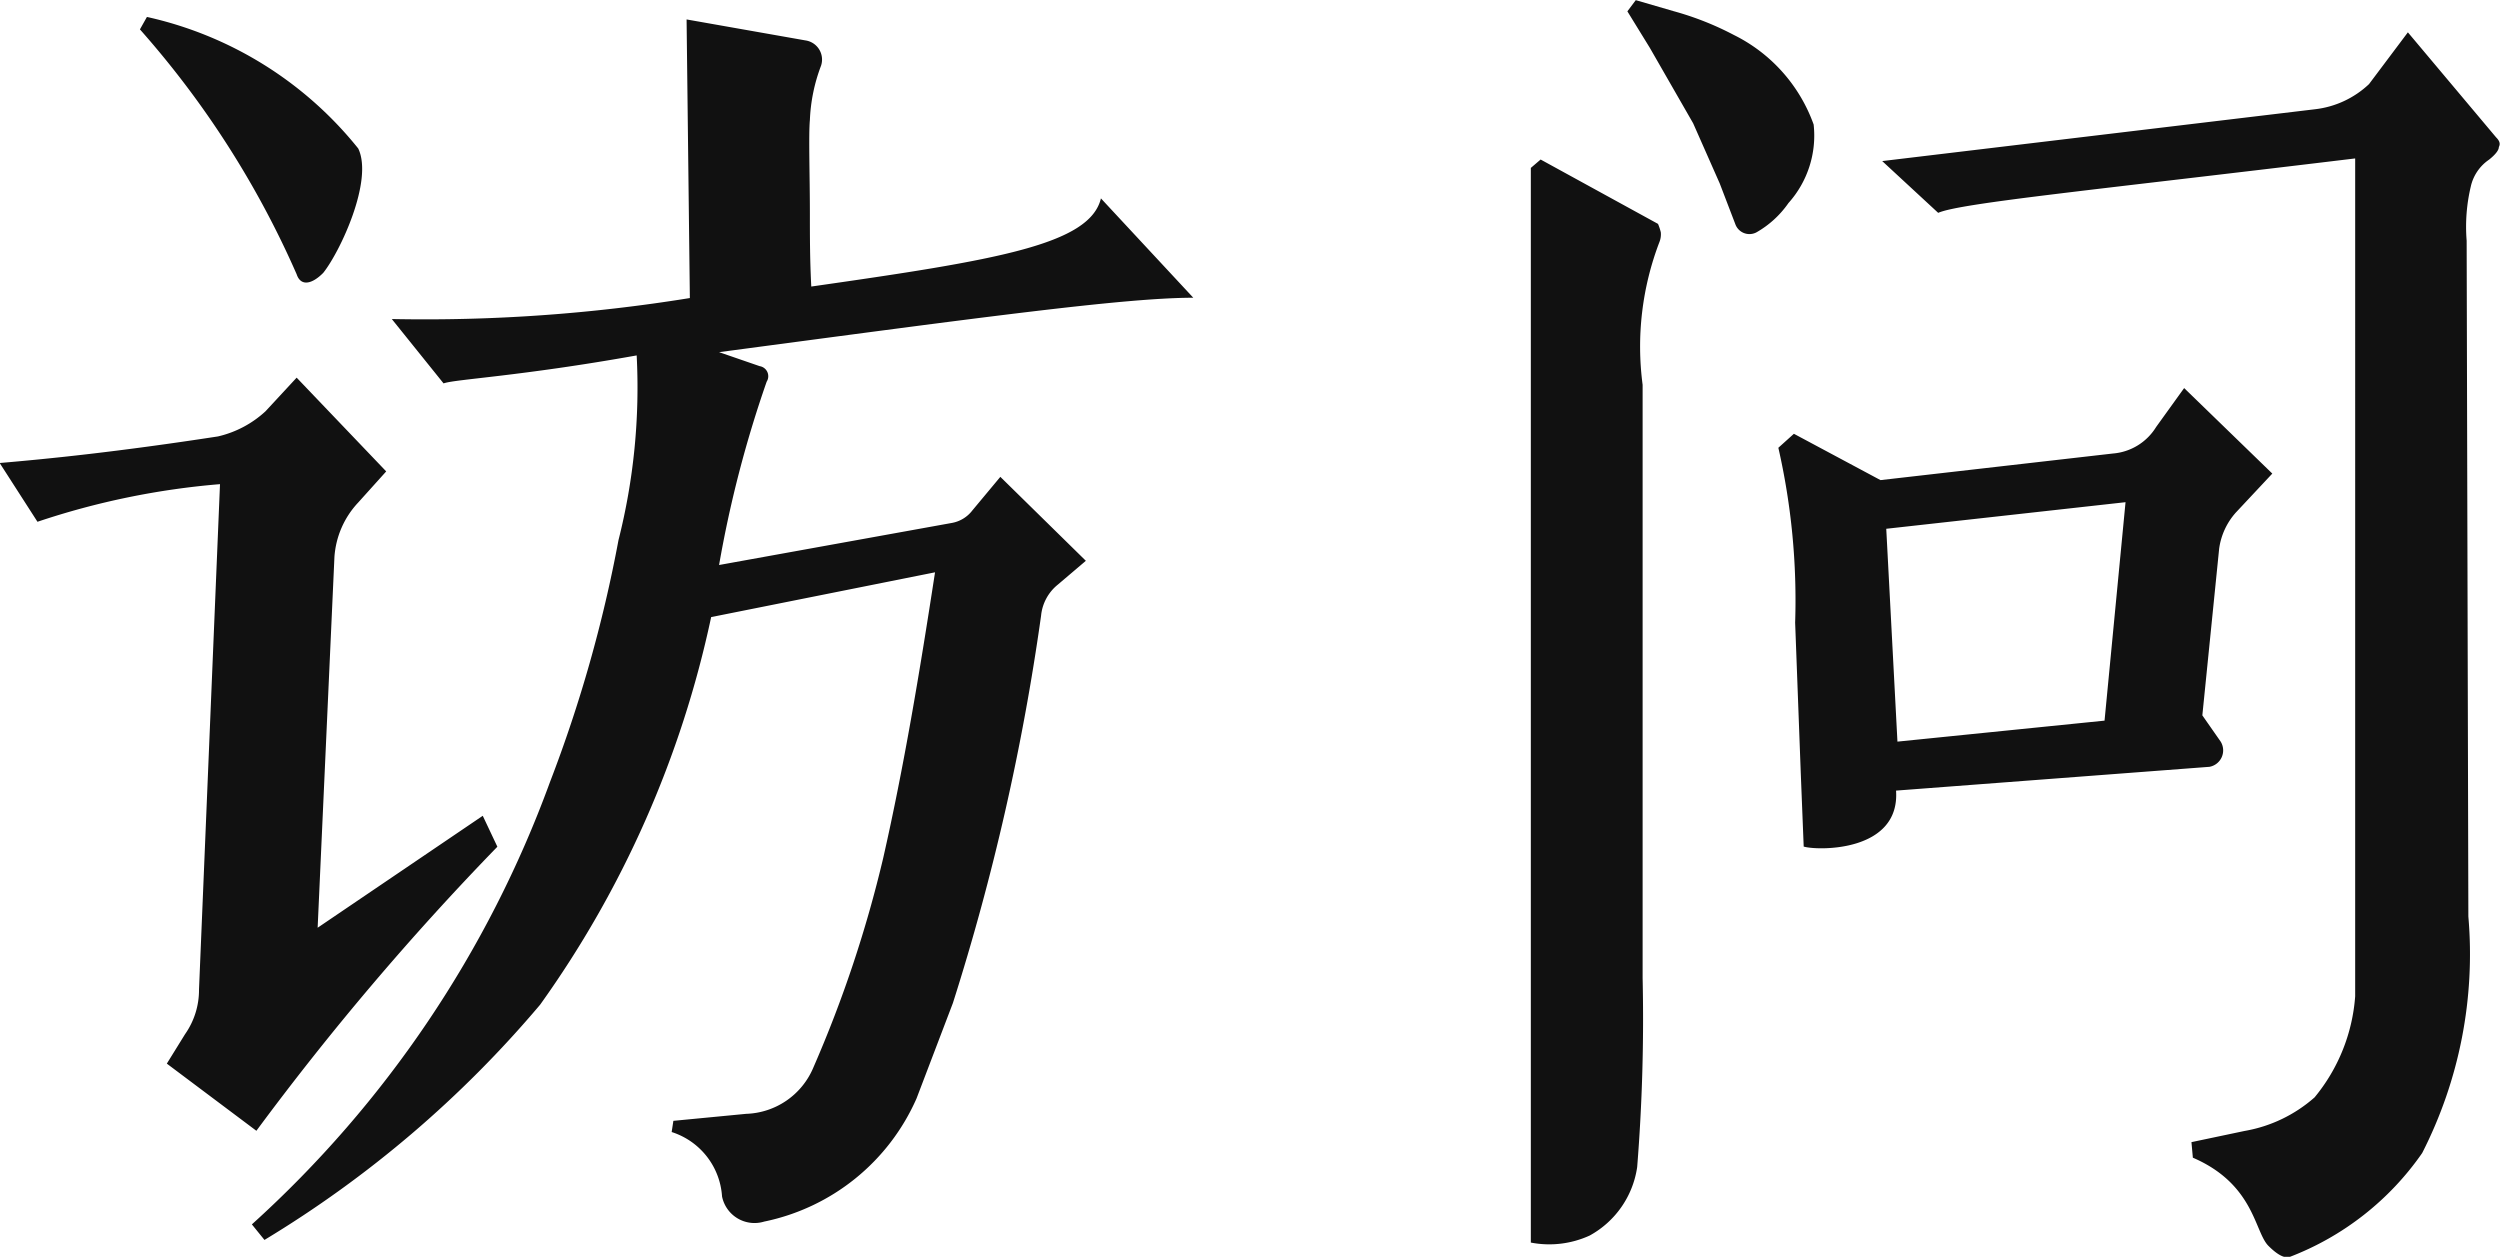 <svg xmlns="http://www.w3.org/2000/svg" width="32.159" height="16.167" viewBox="0 0 32.159 16.167">
  <g id="nav05" transform="translate(-1568.17 376.202)">
    <path id="パス_363142" data-name="パス 363142" d="M-10.62-3.708l-2.124,1.44.216-4.77a1.136,1.136,0,0,1,.306-.7l.36-.4-1.152-1.206-.4.432a1.347,1.347,0,0,1-.612.324c-1.3.2-2.178.288-2.808.342l.486.756A9.915,9.915,0,0,1-14-7.974l-.27,6.5a.989.989,0,0,1-.18.576l-.234.378,1.152.864a35.774,35.774,0,0,1,3.1-3.654Zm-4.41-10.116a12.025,12.025,0,0,1,2.016,3.15c.054.162.2.126.342-.018.216-.27.648-1.188.45-1.6a4.82,4.82,0,0,0-2.718-1.692Zm7.074,3.456a21.309,21.309,0,0,1-3.834.27l.666.828c.144-.054.972-.09,2.484-.36a8.007,8.007,0,0,1-.234,2.376A17.7,17.7,0,0,1-9.756-4.14,14.251,14.251,0,0,1-13.59,1.548l.162.2A14.342,14.342,0,0,0-9.882-1.278a13.329,13.329,0,0,0,2.2-4.986l2.88-.576c-.2,1.3-.4,2.5-.666,3.672a15.84,15.84,0,0,1-.9,2.7.971.971,0,0,1-.864.594l-.936.09L-8.19.36a.933.933,0,0,1,.648.828A.426.426,0,0,0-7,1.512,2.747,2.747,0,0,0-5.04-.072L-4.572-1.3A30.316,30.316,0,0,0-3.438-6.282a.585.585,0,0,1,.216-.4l.36-.306-1.1-1.08-.36.432a.427.427,0,0,1-.27.162l-2.988.54a14.894,14.894,0,0,1,.612-2.358.131.131,0,0,0-.09-.2l-.522-.18c3.384-.45,5.22-.7,6.1-.7l-1.188-1.278c-.144.594-1.332.792-3.726,1.134-.018-.342-.018-.648-.018-.936,0-.486-.018-1.008,0-1.206a2.215,2.215,0,0,1,.144-.7.249.249,0,0,0-.2-.324l-1.53-.27ZM6.372-3.312c.18.054,1.242.072,1.188-.72l4.032-.306a.215.215,0,0,0,.144-.324L11.5-5l.216-2.142a.874.874,0,0,1,.216-.468l.468-.5-1.134-1.1-.36.5a.72.72,0,0,1-.558.342l-2.988.342L6.246-8.622l-.2.18a8.826,8.826,0,0,1,.216,2.25l.072,1.926Zm3.87-1.62-2.664.27L7.434-7.4l3.078-.342Zm-7.38-7.11V1.782a1.249,1.249,0,0,0,.756-.09A1.2,1.2,0,0,0,4.23.81,23.947,23.947,0,0,0,4.3-1.62V-9.252a3.762,3.762,0,0,1,.216-1.836.267.267,0,0,0,.018-.126.708.708,0,0,0-.036-.108L2.988-12.15ZM6.5-12.6a2.06,2.06,0,0,0-1.026-1.152,3.854,3.854,0,0,0-.774-.306L4.212-14.2l-.108.144.288.468.558.972.342.774.2.522a.193.193,0,0,0,.27.108,1.258,1.258,0,0,0,.414-.378A1.3,1.3,0,0,0,6.5-12.6ZM14.9-11.106a2.243,2.243,0,0,1,.054-.7.566.566,0,0,1,.234-.342c.09-.072.126-.126.126-.162.018-.036.018-.072-.036-.126l-1.134-1.35-.5.666a1.214,1.214,0,0,1-.7.324l-5.562.666.72.666c.288-.126,1.962-.288,5.364-.7V-1.386a2.306,2.306,0,0,1-.522,1.3,1.832,1.832,0,0,1-.9.432l-.684.144.018.2c.792.342.792.954.972,1.134.108.108.2.162.27.144A3.673,3.673,0,0,0,14.328.63a5.627,5.627,0,0,0,.594-3.042Z" transform="translate(1585 -362)" fill="#111"/>
  </g>
</svg>

